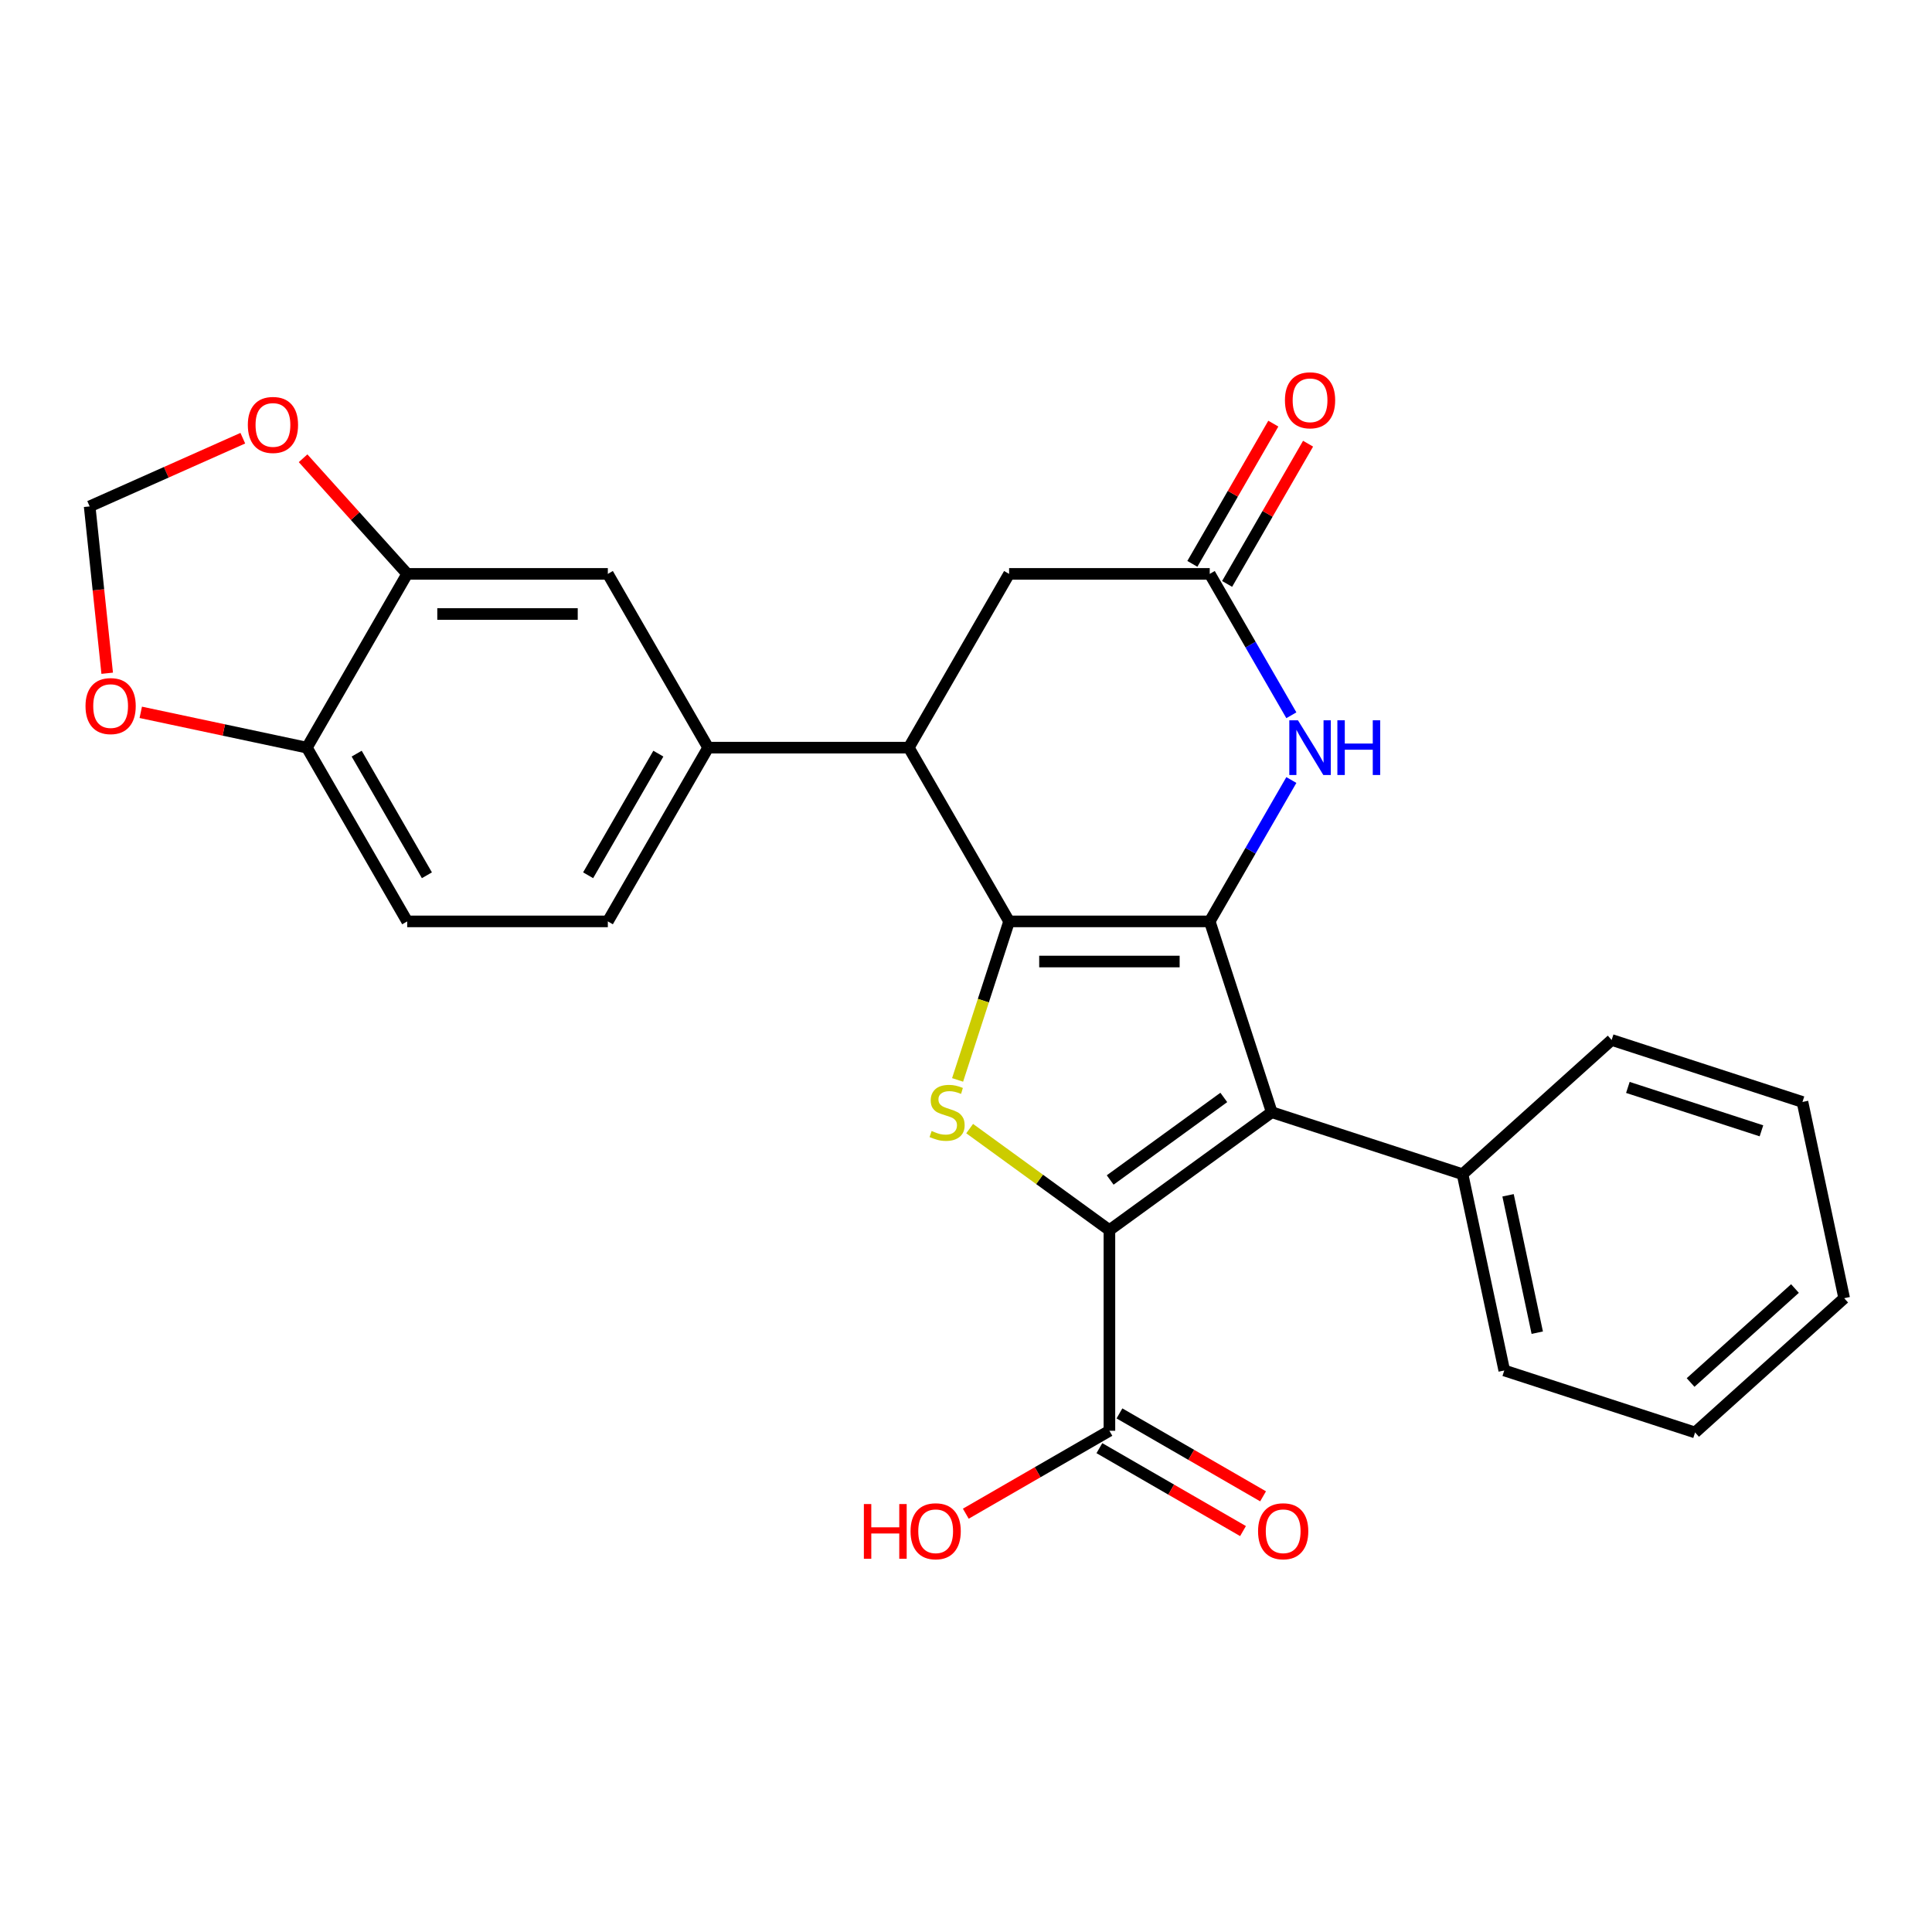 <?xml version='1.0' encoding='iso-8859-1'?>
<svg version='1.1' baseProfile='full'
              xmlns='http://www.w3.org/2000/svg'
                      xmlns:rdkit='http://www.rdkit.org/xml'
                      xmlns:xlink='http://www.w3.org/1999/xlink'
                  xml:space='preserve'
width='1000px' height='1000px' viewBox='0 0 1000 1000'>
<!-- END OF HEADER -->
<rect style='opacity:1.0;fill:#FFFFFF;stroke:none' width='1000' height='1000' x='0' y='0'> </rect>
<path class='bond-0' d='M 626.157,476.914 L 522.309,476.914' style='fill:none;fill-rule:evenodd;stroke:#000000;stroke-width:6px;stroke-linecap:butt;stroke-linejoin:miter;stroke-opacity:1' />
<path class='bond-0' d='M 610.58,497.683 L 537.886,497.683' style='fill:none;fill-rule:evenodd;stroke:#000000;stroke-width:6px;stroke-linecap:butt;stroke-linejoin:miter;stroke-opacity:1' />
<path class='bond-2' d='M 626.157,476.914 L 658.248,575.68' style='fill:none;fill-rule:evenodd;stroke:#000000;stroke-width:6px;stroke-linecap:butt;stroke-linejoin:miter;stroke-opacity:1' />
<path class='bond-4' d='M 626.157,476.914 L 647.282,440.324' style='fill:none;fill-rule:evenodd;stroke:#000000;stroke-width:6px;stroke-linecap:butt;stroke-linejoin:miter;stroke-opacity:1' />
<path class='bond-4' d='M 647.282,440.324 L 668.407,403.735' style='fill:none;fill-rule:evenodd;stroke:#0000FF;stroke-width:6px;stroke-linecap:butt;stroke-linejoin:miter;stroke-opacity:1' />
<path class='bond-3' d='M 522.309,476.914 L 508.979,517.939' style='fill:none;fill-rule:evenodd;stroke:#000000;stroke-width:6px;stroke-linecap:butt;stroke-linejoin:miter;stroke-opacity:1' />
<path class='bond-3' d='M 508.979,517.939 L 495.649,558.963' style='fill:none;fill-rule:evenodd;stroke:#CCCC00;stroke-width:6px;stroke-linecap:butt;stroke-linejoin:miter;stroke-opacity:1' />
<path class='bond-5' d='M 522.309,476.914 L 470.385,386.978' style='fill:none;fill-rule:evenodd;stroke:#000000;stroke-width:6px;stroke-linecap:butt;stroke-linejoin:miter;stroke-opacity:1' />
<path class='bond-1' d='M 574.233,636.72 L 658.248,575.68' style='fill:none;fill-rule:evenodd;stroke:#000000;stroke-width:6px;stroke-linecap:butt;stroke-linejoin:miter;stroke-opacity:1' />
<path class='bond-1' d='M 574.627,610.761 L 633.438,568.033' style='fill:none;fill-rule:evenodd;stroke:#000000;stroke-width:6px;stroke-linecap:butt;stroke-linejoin:miter;stroke-opacity:1' />
<path class='bond-7' d='M 574.233,636.72 L 574.233,740.569' style='fill:none;fill-rule:evenodd;stroke:#000000;stroke-width:6px;stroke-linecap:butt;stroke-linejoin:miter;stroke-opacity:1' />
<path class='bond-27' d='M 574.233,636.72 L 538.064,610.441' style='fill:none;fill-rule:evenodd;stroke:#000000;stroke-width:6px;stroke-linecap:butt;stroke-linejoin:miter;stroke-opacity:1' />
<path class='bond-27' d='M 538.064,610.441 L 501.894,584.163' style='fill:none;fill-rule:evenodd;stroke:#CCCC00;stroke-width:6px;stroke-linecap:butt;stroke-linejoin:miter;stroke-opacity:1' />
<path class='bond-12' d='M 658.248,575.68 L 757.014,607.77' style='fill:none;fill-rule:evenodd;stroke:#000000;stroke-width:6px;stroke-linecap:butt;stroke-linejoin:miter;stroke-opacity:1' />
<path class='bond-6' d='M 668.407,370.222 L 647.282,333.633' style='fill:none;fill-rule:evenodd;stroke:#0000FF;stroke-width:6px;stroke-linecap:butt;stroke-linejoin:miter;stroke-opacity:1' />
<path class='bond-6' d='M 647.282,333.633 L 626.157,297.043' style='fill:none;fill-rule:evenodd;stroke:#000000;stroke-width:6px;stroke-linecap:butt;stroke-linejoin:miter;stroke-opacity:1' />
<path class='bond-8' d='M 470.385,386.978 L 366.536,386.978' style='fill:none;fill-rule:evenodd;stroke:#000000;stroke-width:6px;stroke-linecap:butt;stroke-linejoin:miter;stroke-opacity:1' />
<path class='bond-28' d='M 470.385,386.978 L 522.309,297.043' style='fill:none;fill-rule:evenodd;stroke:#000000;stroke-width:6px;stroke-linecap:butt;stroke-linejoin:miter;stroke-opacity:1' />
<path class='bond-11' d='M 626.157,297.043 L 522.309,297.043' style='fill:none;fill-rule:evenodd;stroke:#000000;stroke-width:6px;stroke-linecap:butt;stroke-linejoin:miter;stroke-opacity:1' />
<path class='bond-17' d='M 635.151,302.235 L 656.103,265.946' style='fill:none;fill-rule:evenodd;stroke:#000000;stroke-width:6px;stroke-linecap:butt;stroke-linejoin:miter;stroke-opacity:1' />
<path class='bond-17' d='M 656.103,265.946 L 677.055,229.656' style='fill:none;fill-rule:evenodd;stroke:#FF0000;stroke-width:6px;stroke-linecap:butt;stroke-linejoin:miter;stroke-opacity:1' />
<path class='bond-17' d='M 617.164,291.851 L 638.116,255.561' style='fill:none;fill-rule:evenodd;stroke:#000000;stroke-width:6px;stroke-linecap:butt;stroke-linejoin:miter;stroke-opacity:1' />
<path class='bond-17' d='M 638.116,255.561 L 659.067,219.271' style='fill:none;fill-rule:evenodd;stroke:#FF0000;stroke-width:6px;stroke-linecap:butt;stroke-linejoin:miter;stroke-opacity:1' />
<path class='bond-19' d='M 569.041,749.562 L 606.21,771.022' style='fill:none;fill-rule:evenodd;stroke:#000000;stroke-width:6px;stroke-linecap:butt;stroke-linejoin:miter;stroke-opacity:1' />
<path class='bond-19' d='M 606.21,771.022 L 643.38,792.482' style='fill:none;fill-rule:evenodd;stroke:#FF0000;stroke-width:6px;stroke-linecap:butt;stroke-linejoin:miter;stroke-opacity:1' />
<path class='bond-19' d='M 579.426,731.575 L 616.595,753.035' style='fill:none;fill-rule:evenodd;stroke:#000000;stroke-width:6px;stroke-linecap:butt;stroke-linejoin:miter;stroke-opacity:1' />
<path class='bond-19' d='M 616.595,753.035 L 653.765,774.495' style='fill:none;fill-rule:evenodd;stroke:#FF0000;stroke-width:6px;stroke-linecap:butt;stroke-linejoin:miter;stroke-opacity:1' />
<path class='bond-21' d='M 574.233,740.569 L 537.064,762.028' style='fill:none;fill-rule:evenodd;stroke:#000000;stroke-width:6px;stroke-linecap:butt;stroke-linejoin:miter;stroke-opacity:1' />
<path class='bond-21' d='M 537.064,762.028 L 499.894,783.488' style='fill:none;fill-rule:evenodd;stroke:#FF0000;stroke-width:6px;stroke-linecap:butt;stroke-linejoin:miter;stroke-opacity:1' />
<path class='bond-10' d='M 366.536,386.978 L 314.612,297.043' style='fill:none;fill-rule:evenodd;stroke:#000000;stroke-width:6px;stroke-linecap:butt;stroke-linejoin:miter;stroke-opacity:1' />
<path class='bond-18' d='M 366.536,386.978 L 314.612,476.914' style='fill:none;fill-rule:evenodd;stroke:#000000;stroke-width:6px;stroke-linecap:butt;stroke-linejoin:miter;stroke-opacity:1' />
<path class='bond-18' d='M 340.761,390.084 L 304.414,453.039' style='fill:none;fill-rule:evenodd;stroke:#000000;stroke-width:6px;stroke-linecap:butt;stroke-linejoin:miter;stroke-opacity:1' />
<path class='bond-9' d='M 210.764,297.043 L 314.612,297.043' style='fill:none;fill-rule:evenodd;stroke:#000000;stroke-width:6px;stroke-linecap:butt;stroke-linejoin:miter;stroke-opacity:1' />
<path class='bond-9' d='M 226.341,317.813 L 299.035,317.813' style='fill:none;fill-rule:evenodd;stroke:#000000;stroke-width:6px;stroke-linecap:butt;stroke-linejoin:miter;stroke-opacity:1' />
<path class='bond-14' d='M 210.764,297.043 L 183.818,267.117' style='fill:none;fill-rule:evenodd;stroke:#000000;stroke-width:6px;stroke-linecap:butt;stroke-linejoin:miter;stroke-opacity:1' />
<path class='bond-14' d='M 183.818,267.117 L 156.872,237.19' style='fill:none;fill-rule:evenodd;stroke:#FF0000;stroke-width:6px;stroke-linecap:butt;stroke-linejoin:miter;stroke-opacity:1' />
<path class='bond-30' d='M 210.764,297.043 L 158.839,386.978' style='fill:none;fill-rule:evenodd;stroke:#000000;stroke-width:6px;stroke-linecap:butt;stroke-linejoin:miter;stroke-opacity:1' />
<path class='bond-22' d='M 757.014,607.77 L 778.605,709.35' style='fill:none;fill-rule:evenodd;stroke:#000000;stroke-width:6px;stroke-linecap:butt;stroke-linejoin:miter;stroke-opacity:1' />
<path class='bond-22' d='M 780.569,618.689 L 795.682,689.794' style='fill:none;fill-rule:evenodd;stroke:#000000;stroke-width:6px;stroke-linecap:butt;stroke-linejoin:miter;stroke-opacity:1' />
<path class='bond-23' d='M 757.014,607.77 L 834.188,538.282' style='fill:none;fill-rule:evenodd;stroke:#000000;stroke-width:6px;stroke-linecap:butt;stroke-linejoin:miter;stroke-opacity:1' />
<path class='bond-13' d='M 158.839,386.978 L 210.764,476.914' style='fill:none;fill-rule:evenodd;stroke:#000000;stroke-width:6px;stroke-linecap:butt;stroke-linejoin:miter;stroke-opacity:1' />
<path class='bond-13' d='M 184.615,390.084 L 220.962,453.039' style='fill:none;fill-rule:evenodd;stroke:#000000;stroke-width:6px;stroke-linecap:butt;stroke-linejoin:miter;stroke-opacity:1' />
<path class='bond-15' d='M 158.839,386.978 L 115.848,377.84' style='fill:none;fill-rule:evenodd;stroke:#000000;stroke-width:6px;stroke-linecap:butt;stroke-linejoin:miter;stroke-opacity:1' />
<path class='bond-15' d='M 115.848,377.84 L 72.857,368.702' style='fill:none;fill-rule:evenodd;stroke:#FF0000;stroke-width:6px;stroke-linecap:butt;stroke-linejoin:miter;stroke-opacity:1' />
<path class='bond-16' d='M 125.679,226.813 L 86.042,244.46' style='fill:none;fill-rule:evenodd;stroke:#FF0000;stroke-width:6px;stroke-linecap:butt;stroke-linejoin:miter;stroke-opacity:1' />
<path class='bond-16' d='M 86.042,244.46 L 46.405,262.108' style='fill:none;fill-rule:evenodd;stroke:#000000;stroke-width:6px;stroke-linecap:butt;stroke-linejoin:miter;stroke-opacity:1' />
<path class='bond-31' d='M 55.482,348.471 L 50.944,305.289' style='fill:none;fill-rule:evenodd;stroke:#FF0000;stroke-width:6px;stroke-linecap:butt;stroke-linejoin:miter;stroke-opacity:1' />
<path class='bond-31' d='M 50.944,305.289 L 46.405,262.108' style='fill:none;fill-rule:evenodd;stroke:#000000;stroke-width:6px;stroke-linecap:butt;stroke-linejoin:miter;stroke-opacity:1' />
<path class='bond-20' d='M 314.612,476.914 L 210.764,476.914' style='fill:none;fill-rule:evenodd;stroke:#000000;stroke-width:6px;stroke-linecap:butt;stroke-linejoin:miter;stroke-opacity:1' />
<path class='bond-25' d='M 778.605,709.35 L 877.371,741.44' style='fill:none;fill-rule:evenodd;stroke:#000000;stroke-width:6px;stroke-linecap:butt;stroke-linejoin:miter;stroke-opacity:1' />
<path class='bond-24' d='M 834.188,538.282 L 932.954,570.373' style='fill:none;fill-rule:evenodd;stroke:#000000;stroke-width:6px;stroke-linecap:butt;stroke-linejoin:miter;stroke-opacity:1' />
<path class='bond-24' d='M 842.585,562.849 L 911.721,585.313' style='fill:none;fill-rule:evenodd;stroke:#000000;stroke-width:6px;stroke-linecap:butt;stroke-linejoin:miter;stroke-opacity:1' />
<path class='bond-26' d='M 932.954,570.373 L 954.545,671.952' style='fill:none;fill-rule:evenodd;stroke:#000000;stroke-width:6px;stroke-linecap:butt;stroke-linejoin:miter;stroke-opacity:1' />
<path class='bond-29' d='M 877.371,741.44 L 954.545,671.952' style='fill:none;fill-rule:evenodd;stroke:#000000;stroke-width:6px;stroke-linecap:butt;stroke-linejoin:miter;stroke-opacity:1' />
<path class='bond-29' d='M 875.05,715.582 L 929.072,666.941' style='fill:none;fill-rule:evenodd;stroke:#000000;stroke-width:6px;stroke-linecap:butt;stroke-linejoin:miter;stroke-opacity:1' />
<path  class='atom-4' d='M 482.218 585.4
Q 482.538 585.52, 483.858 586.08
Q 485.178 586.64, 486.618 587
Q 488.098 587.32, 489.538 587.32
Q 492.218 587.32, 493.778 586.04
Q 495.338 584.72, 495.338 582.44
Q 495.338 580.88, 494.538 579.92
Q 493.778 578.96, 492.578 578.44
Q 491.378 577.92, 489.378 577.32
Q 486.858 576.56, 485.338 575.84
Q 483.858 575.12, 482.778 573.6
Q 481.738 572.08, 481.738 569.52
Q 481.738 565.96, 484.138 563.76
Q 486.578 561.56, 491.378 561.56
Q 494.658 561.56, 498.378 563.12
L 497.458 566.2
Q 494.058 564.8, 491.498 564.8
Q 488.738 564.8, 487.218 565.96
Q 485.698 567.08, 485.738 569.04
Q 485.738 570.56, 486.498 571.48
Q 487.298 572.4, 488.418 572.92
Q 489.578 573.44, 491.498 574.04
Q 494.058 574.84, 495.578 575.64
Q 497.098 576.44, 498.178 578.08
Q 499.298 579.68, 499.298 582.44
Q 499.298 586.36, 496.658 588.48
Q 494.058 590.56, 489.698 590.56
Q 487.178 590.56, 485.258 590
Q 483.378 589.48, 481.138 588.56
L 482.218 585.4
' fill='#CCCC00'/>
<path  class='atom-5' d='M 671.822 372.818
L 681.102 387.818
Q 682.022 389.298, 683.502 391.978
Q 684.982 394.658, 685.062 394.818
L 685.062 372.818
L 688.822 372.818
L 688.822 401.138
L 684.942 401.138
L 674.982 384.738
Q 673.822 382.818, 672.582 380.618
Q 671.382 378.418, 671.022 377.738
L 671.022 401.138
L 667.342 401.138
L 667.342 372.818
L 671.822 372.818
' fill='#0000FF'/>
<path  class='atom-5' d='M 692.222 372.818
L 696.062 372.818
L 696.062 384.858
L 710.542 384.858
L 710.542 372.818
L 714.382 372.818
L 714.382 401.138
L 710.542 401.138
L 710.542 388.058
L 696.062 388.058
L 696.062 401.138
L 692.222 401.138
L 692.222 372.818
' fill='#0000FF'/>
<path  class='atom-15' d='M 128.276 219.949
Q 128.276 213.149, 131.636 209.349
Q 134.996 205.549, 141.276 205.549
Q 147.556 205.549, 150.916 209.349
Q 154.276 213.149, 154.276 219.949
Q 154.276 226.829, 150.876 230.749
Q 147.476 234.629, 141.276 234.629
Q 135.036 234.629, 131.636 230.749
Q 128.276 226.869, 128.276 219.949
M 141.276 231.429
Q 145.596 231.429, 147.916 228.549
Q 150.276 225.629, 150.276 219.949
Q 150.276 214.389, 147.916 211.589
Q 145.596 208.749, 141.276 208.749
Q 136.956 208.749, 134.596 211.549
Q 132.276 214.349, 132.276 219.949
Q 132.276 225.669, 134.596 228.549
Q 136.956 231.429, 141.276 231.429
' fill='#FF0000'/>
<path  class='atom-16' d='M 44.26 365.467
Q 44.26 358.667, 47.62 354.867
Q 50.98 351.067, 57.26 351.067
Q 63.54 351.067, 66.9 354.867
Q 70.26 358.667, 70.26 365.467
Q 70.26 372.347, 66.86 376.267
Q 63.46 380.147, 57.26 380.147
Q 51.02 380.147, 47.62 376.267
Q 44.26 372.387, 44.26 365.467
M 57.26 376.947
Q 61.58 376.947, 63.9 374.067
Q 66.26 371.147, 66.26 365.467
Q 66.26 359.907, 63.9 357.107
Q 61.58 354.267, 57.26 354.267
Q 52.94 354.267, 50.58 357.067
Q 48.26 359.867, 48.26 365.467
Q 48.26 371.187, 50.58 374.067
Q 52.94 376.947, 57.26 376.947
' fill='#FF0000'/>
<path  class='atom-18' d='M 665.082 207.188
Q 665.082 200.388, 668.442 196.588
Q 671.802 192.788, 678.082 192.788
Q 684.362 192.788, 687.722 196.588
Q 691.082 200.388, 691.082 207.188
Q 691.082 214.068, 687.682 217.988
Q 684.282 221.868, 678.082 221.868
Q 671.842 221.868, 668.442 217.988
Q 665.082 214.108, 665.082 207.188
M 678.082 218.668
Q 682.402 218.668, 684.722 215.788
Q 687.082 212.868, 687.082 207.188
Q 687.082 201.628, 684.722 198.828
Q 682.402 195.988, 678.082 195.988
Q 673.762 195.988, 671.402 198.788
Q 669.082 201.588, 669.082 207.188
Q 669.082 212.908, 671.402 215.788
Q 673.762 218.668, 678.082 218.668
' fill='#FF0000'/>
<path  class='atom-20' d='M 651.169 792.573
Q 651.169 785.773, 654.529 781.973
Q 657.889 778.173, 664.169 778.173
Q 670.449 778.173, 673.809 781.973
Q 677.169 785.773, 677.169 792.573
Q 677.169 799.453, 673.769 803.373
Q 670.369 807.253, 664.169 807.253
Q 657.929 807.253, 654.529 803.373
Q 651.169 799.493, 651.169 792.573
M 664.169 804.053
Q 668.489 804.053, 670.809 801.173
Q 673.169 798.253, 673.169 792.573
Q 673.169 787.013, 670.809 784.213
Q 668.489 781.373, 664.169 781.373
Q 659.849 781.373, 657.489 784.173
Q 655.169 786.973, 655.169 792.573
Q 655.169 798.293, 657.489 801.173
Q 659.849 804.053, 664.169 804.053
' fill='#FF0000'/>
<path  class='atom-22' d='M 447.138 778.493
L 450.978 778.493
L 450.978 790.533
L 465.458 790.533
L 465.458 778.493
L 469.298 778.493
L 469.298 806.813
L 465.458 806.813
L 465.458 793.733
L 450.978 793.733
L 450.978 806.813
L 447.138 806.813
L 447.138 778.493
' fill='#FF0000'/>
<path  class='atom-22' d='M 471.298 792.573
Q 471.298 785.773, 474.658 781.973
Q 478.018 778.173, 484.298 778.173
Q 490.578 778.173, 493.938 781.973
Q 497.298 785.773, 497.298 792.573
Q 497.298 799.453, 493.898 803.373
Q 490.498 807.253, 484.298 807.253
Q 478.058 807.253, 474.658 803.373
Q 471.298 799.493, 471.298 792.573
M 484.298 804.053
Q 488.618 804.053, 490.938 801.173
Q 493.298 798.253, 493.298 792.573
Q 493.298 787.013, 490.938 784.213
Q 488.618 781.373, 484.298 781.373
Q 479.978 781.373, 477.618 784.173
Q 475.298 786.973, 475.298 792.573
Q 475.298 798.293, 477.618 801.173
Q 479.978 804.053, 484.298 804.053
' fill='#FF0000'/>
</svg>
